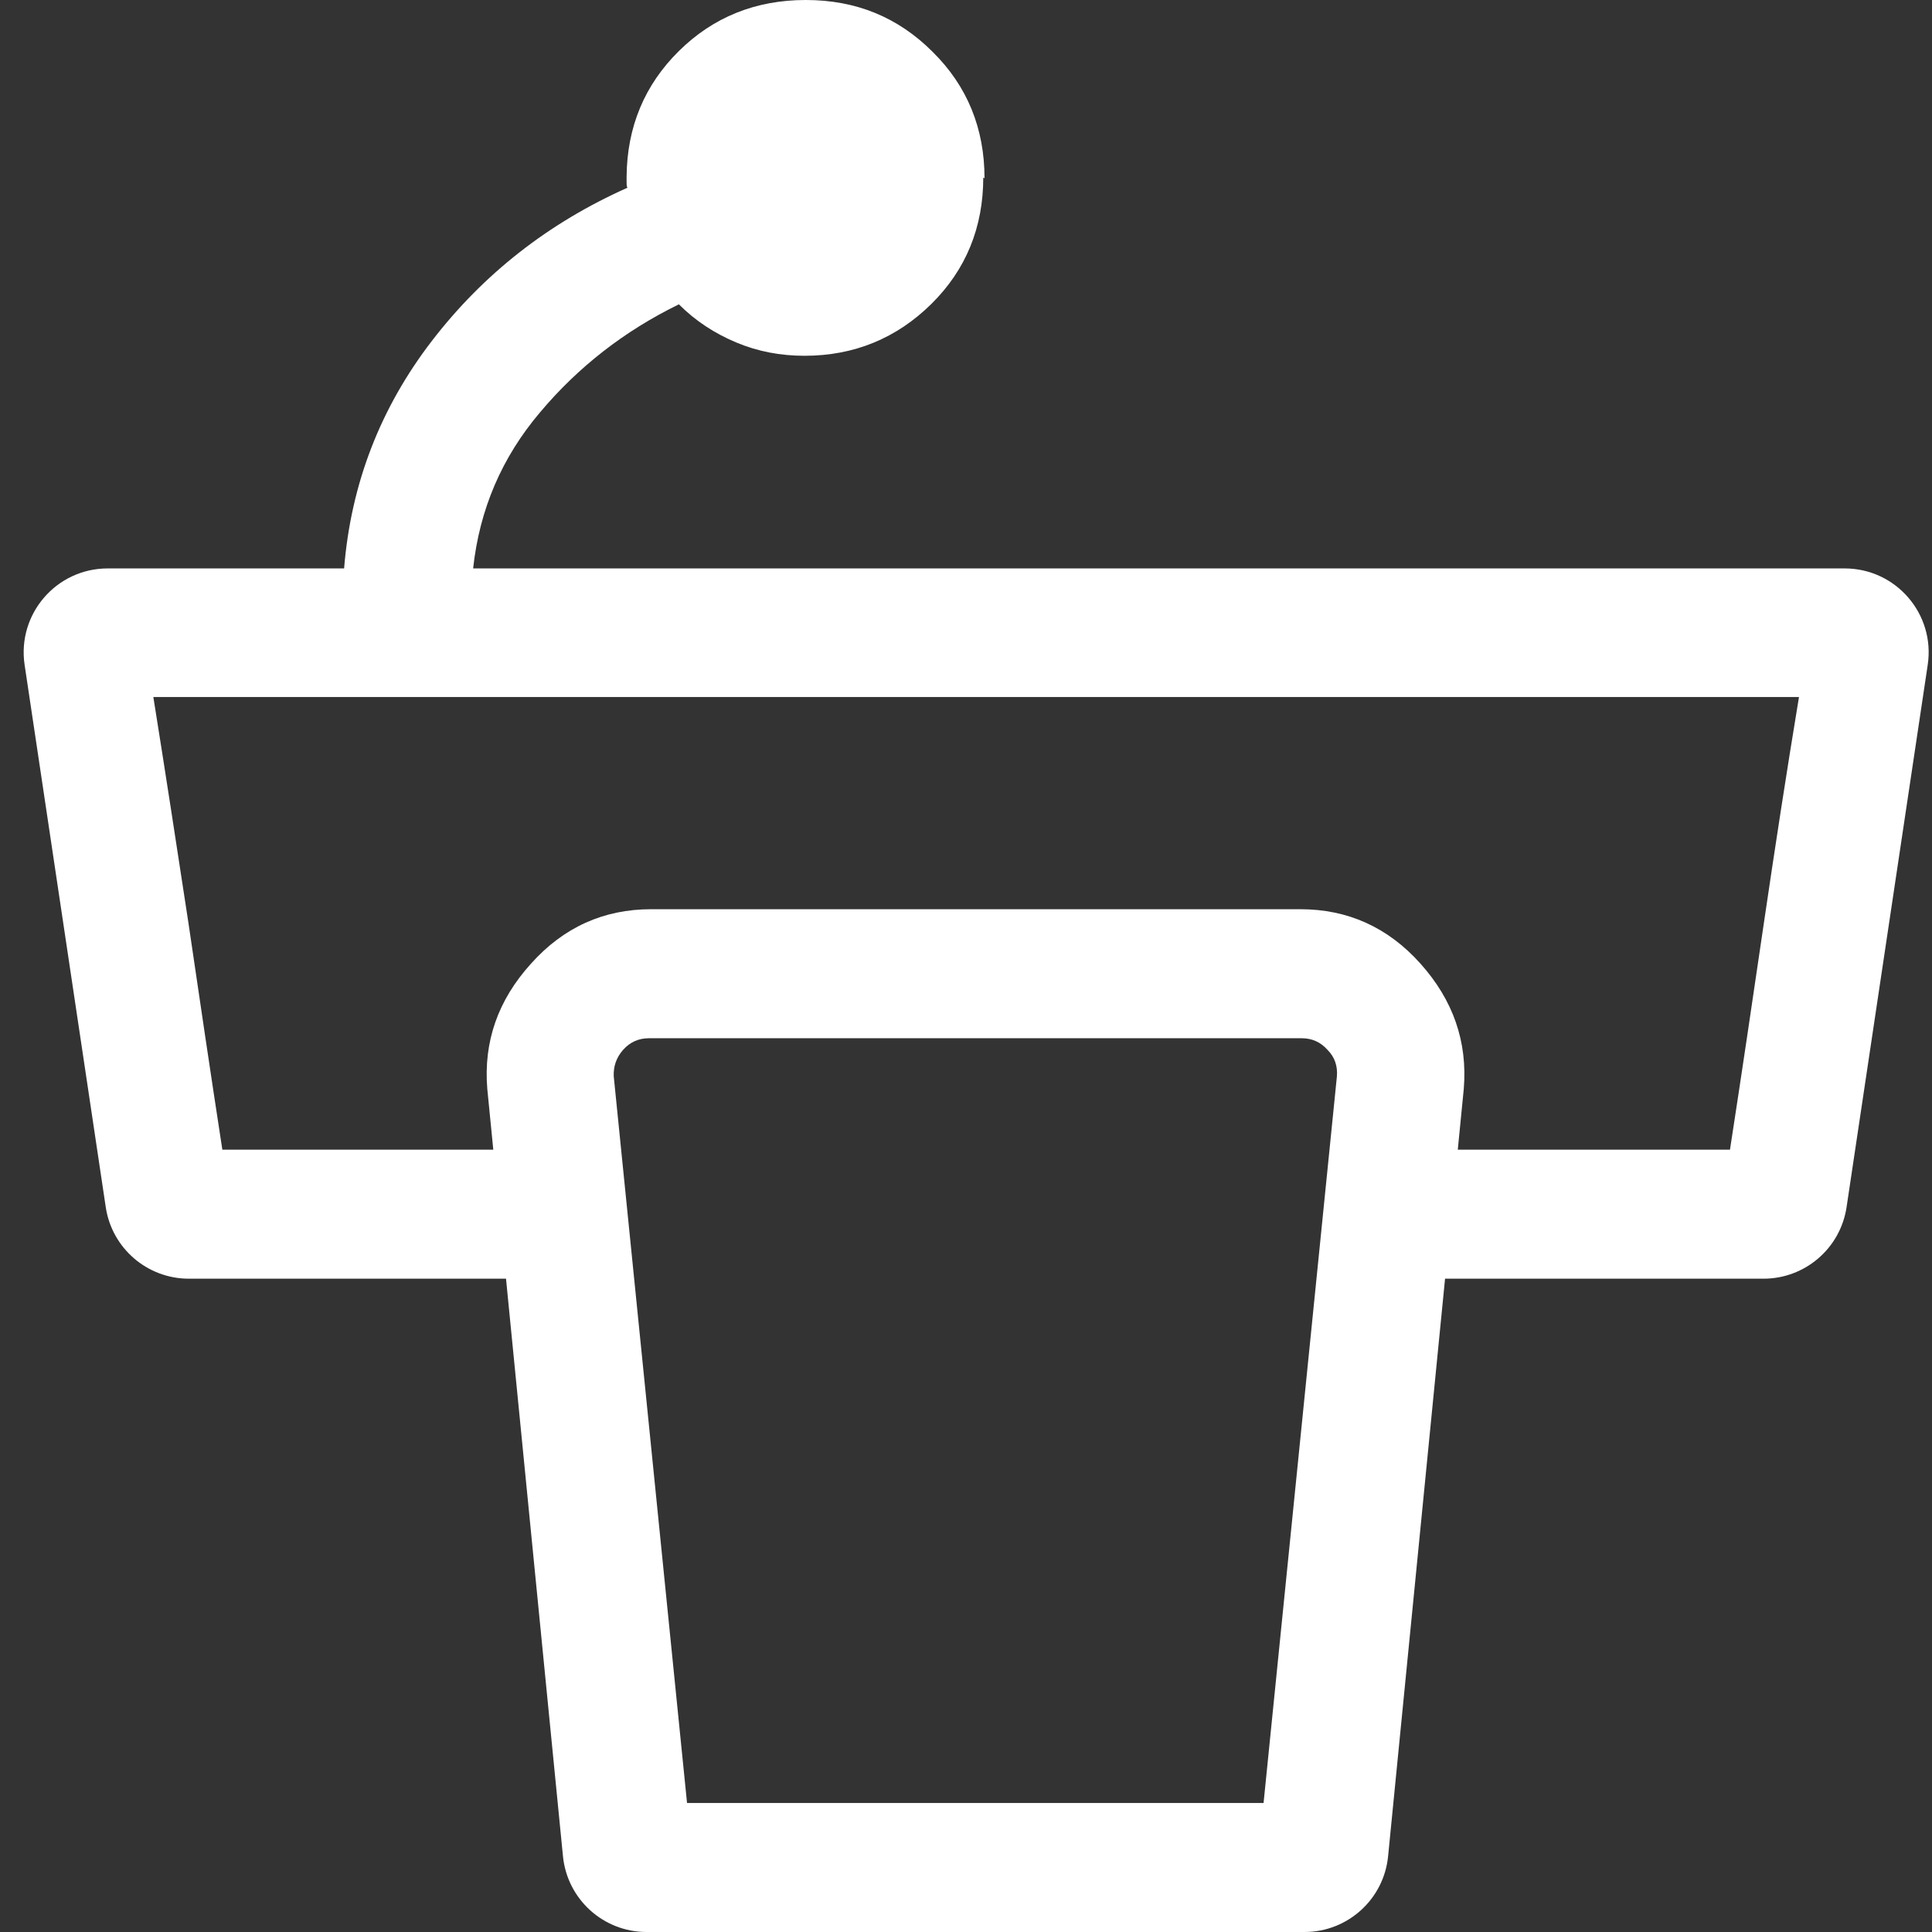 <svg width="46" height="46" viewBox="0 0 46 46" fill="none" xmlns="http://www.w3.org/2000/svg">
<rect x="0" y="0" width="46" height="46" fill="#333333" stroke="none"/>
<path d="M23.411 4.225C23.411 5.409 23.002 6.42 22.176 7.236C21.349 8.053 20.338 8.471 19.155 8.471C18.583 8.471 18.042 8.369 17.532 8.155C17.021 7.941 16.562 7.645 16.164 7.246C14.868 7.879 13.766 8.737 12.857 9.819C11.949 10.89 11.418 12.125 11.265 13.534H43.921C45.143 13.534 46.08 14.621 45.898 15.83L43.966 28.742C43.819 29.721 42.978 30.445 41.988 30.445H32.668V27.373H41.19C41.466 25.587 41.731 23.791 41.996 21.984C42.262 20.178 42.537 18.382 42.833 16.596H3.651C3.937 18.382 4.212 20.178 4.488 21.984C4.753 23.791 5.019 25.587 5.294 27.373H13.817V30.445H4.496C3.506 30.445 2.665 29.721 2.518 28.742L0.586 15.83C0.405 14.621 1.341 13.534 2.564 13.534H8.193C8.356 11.513 9.06 9.706 10.285 8.114C11.51 6.522 13.061 5.307 14.939 4.47C14.919 4.44 14.919 4.389 14.919 4.338V4.205C14.929 3.021 15.348 2.021 16.164 1.215C16.981 0.408 17.991 0 19.185 0C20.379 0 21.38 0.408 22.206 1.235C23.033 2.051 23.441 3.062 23.441 4.246L23.411 4.225ZM16.358 42.928H30.085L31.831 25.628C31.851 25.383 31.78 25.169 31.606 24.995C31.443 24.812 31.239 24.72 30.994 24.72H15.45C15.205 24.72 15.001 24.812 14.837 24.995C14.674 25.179 14.602 25.393 14.613 25.628L16.358 42.928ZM15.394 46C14.366 46 13.505 45.22 13.404 44.196L11.602 25.924C11.51 24.801 11.857 23.811 12.643 22.944C13.419 22.076 14.378 21.648 15.501 21.648H30.963C32.086 21.648 33.045 22.076 33.821 22.944C34.597 23.811 34.944 24.801 34.852 25.924L33.05 44.196C32.949 45.22 32.088 46 31.059 46H15.394Z" fill="white"/>
</svg>
